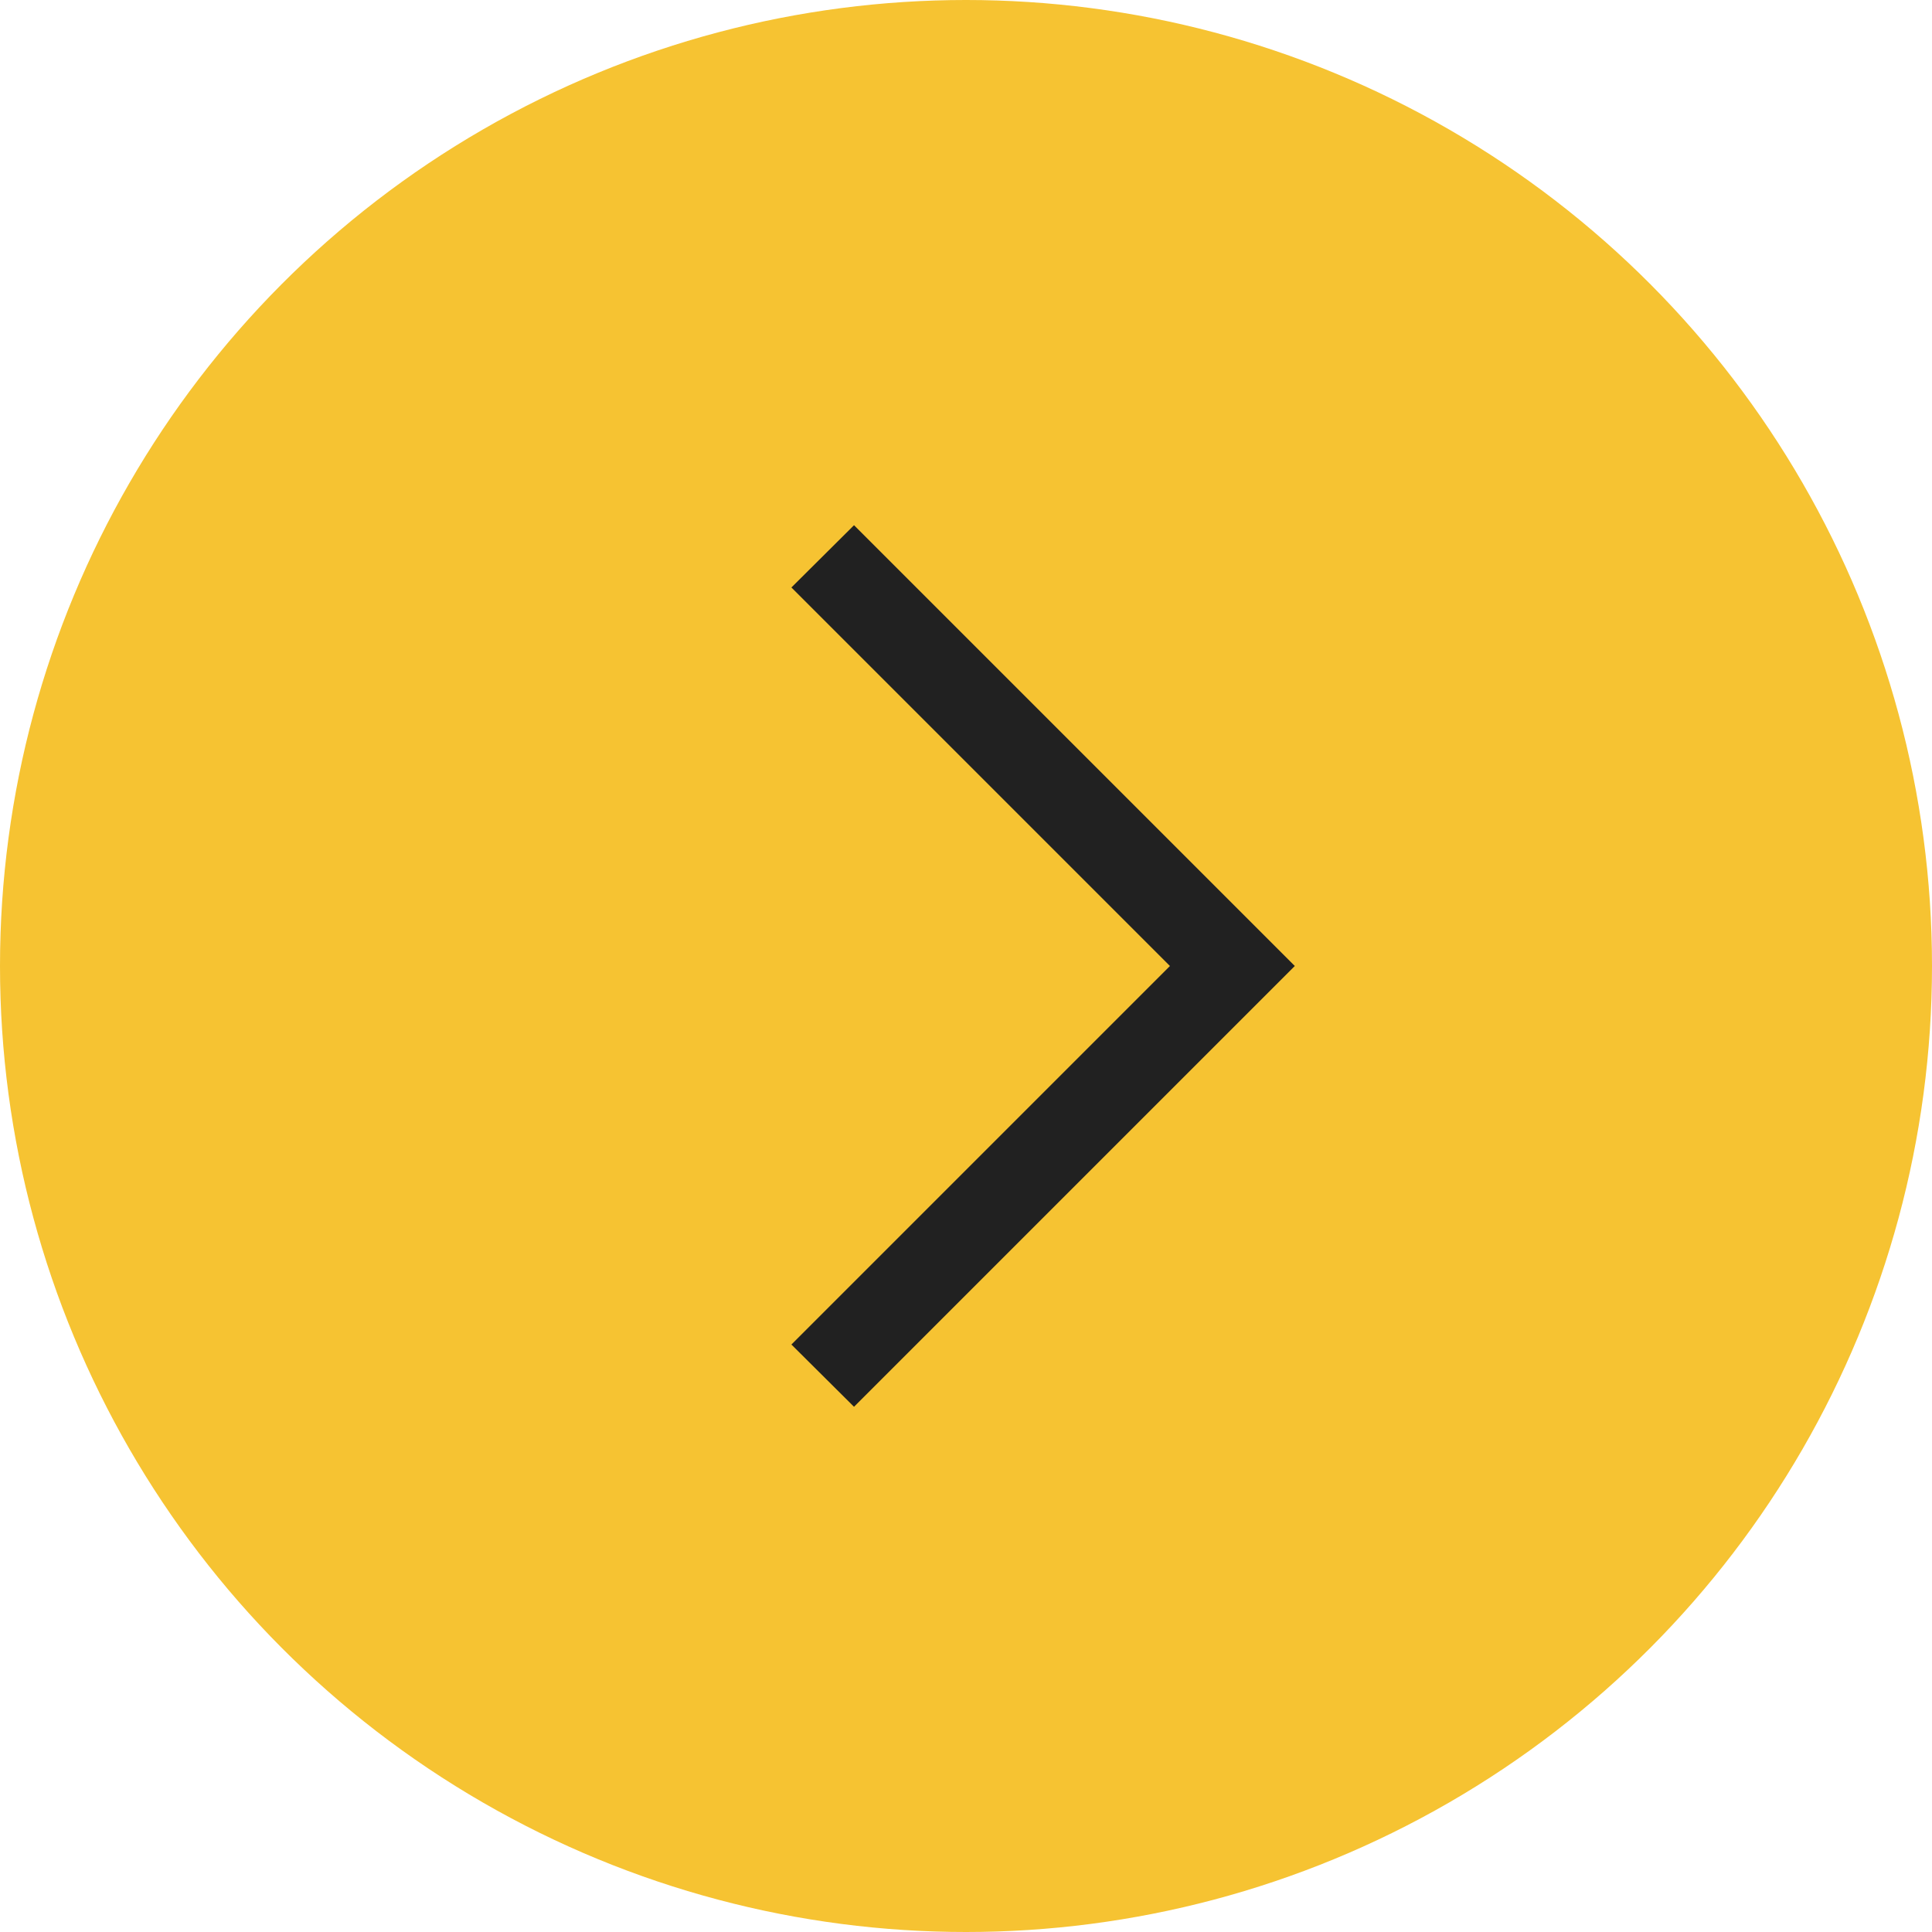 <svg xmlns="http://www.w3.org/2000/svg" viewBox="0 0 54 54"><defs><style>.cls-1{fill:#f6c332;}.cls-2{fill:#212121;}</style></defs><title>RocaNatura-Icon-Right</title><g id="Layer_2" data-name="Layer 2"><g id="Layer_1-2" data-name="Layer 1"><circle class="cls-1" cx="27" cy="27" r="27"/><polygon class="cls-2" points="23.87 14.68 22.12 16.42 32.7 27 22.12 37.58 23.87 39.32 36.19 27 23.87 14.68"/></g></g></svg>